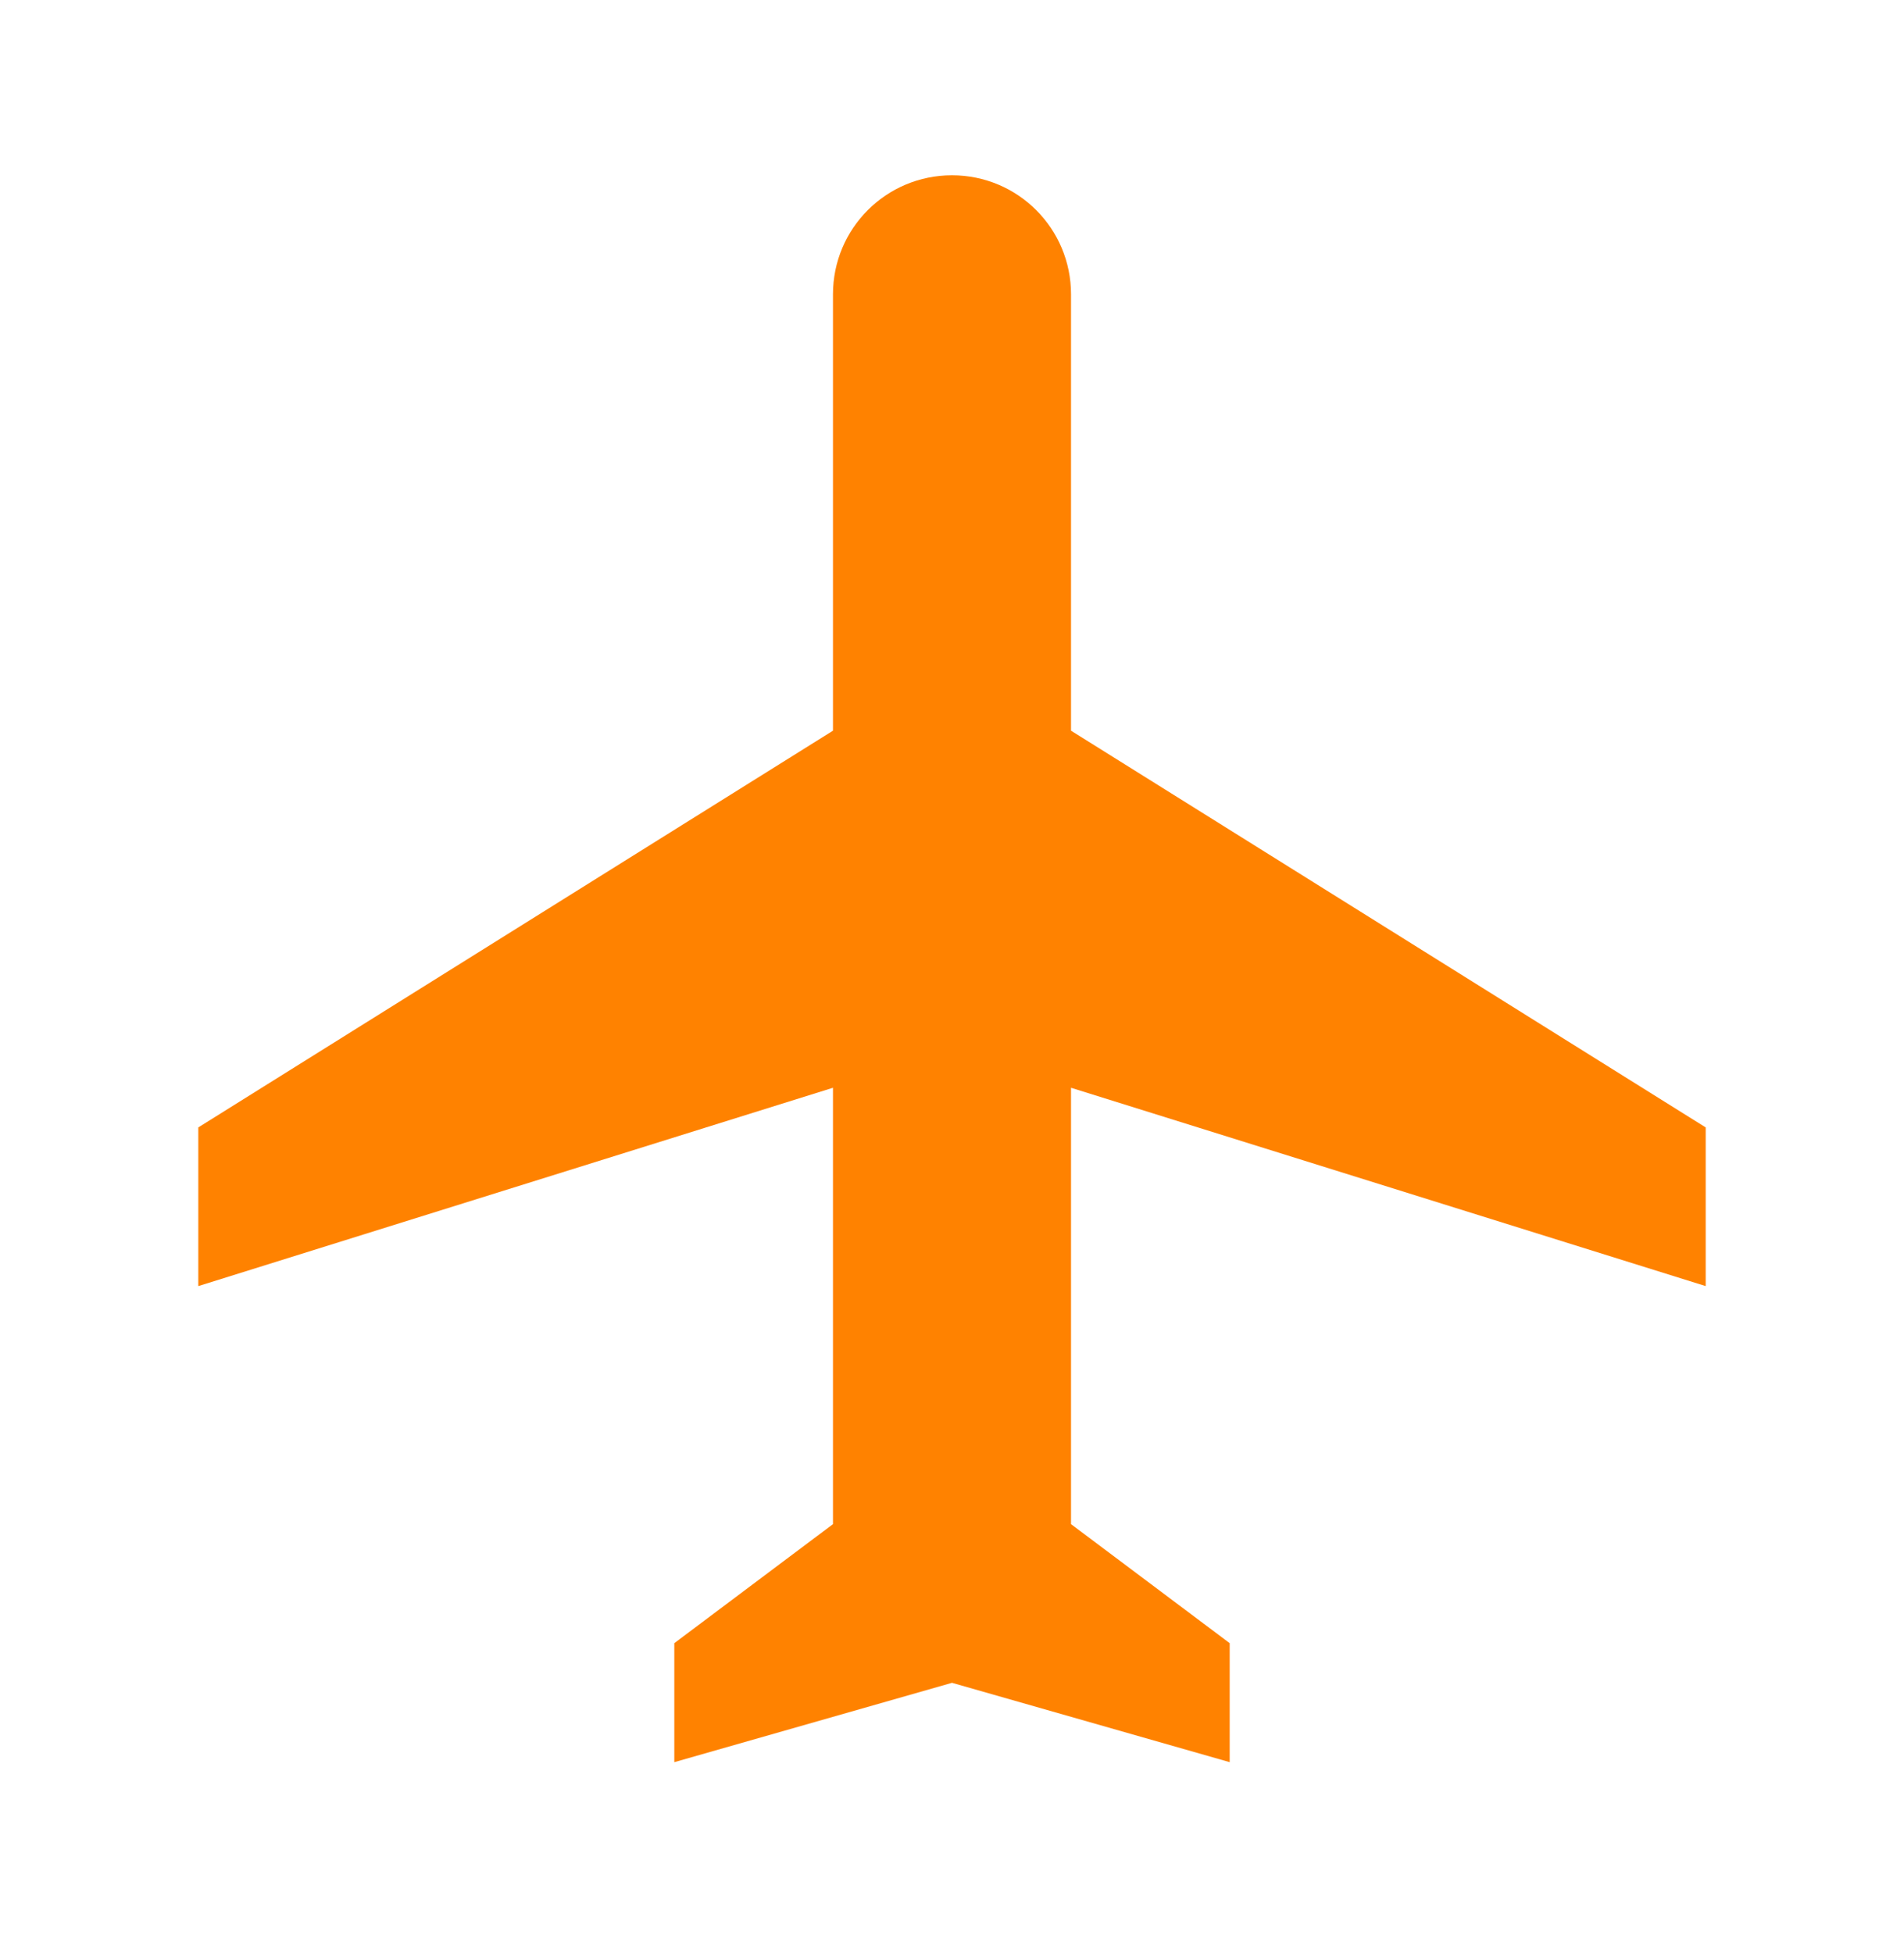 <svg width="39" height="40" viewBox="0 0 39 40" fill="none" xmlns="http://www.w3.org/2000/svg">
<path d="M34.938 26.34V23.09L21.938 14.965V6.028C21.938 4.679 20.849 3.59 19.5 3.59C18.151 3.59 17.062 4.679 17.062 6.028V14.965L4.062 23.09V26.34L17.062 22.278V31.215L13.812 33.653V36.09L19.5 34.465L25.188 36.09V33.653L21.938 31.215V22.278L34.938 26.34Z" fill="#FF8200"/>
</svg>
